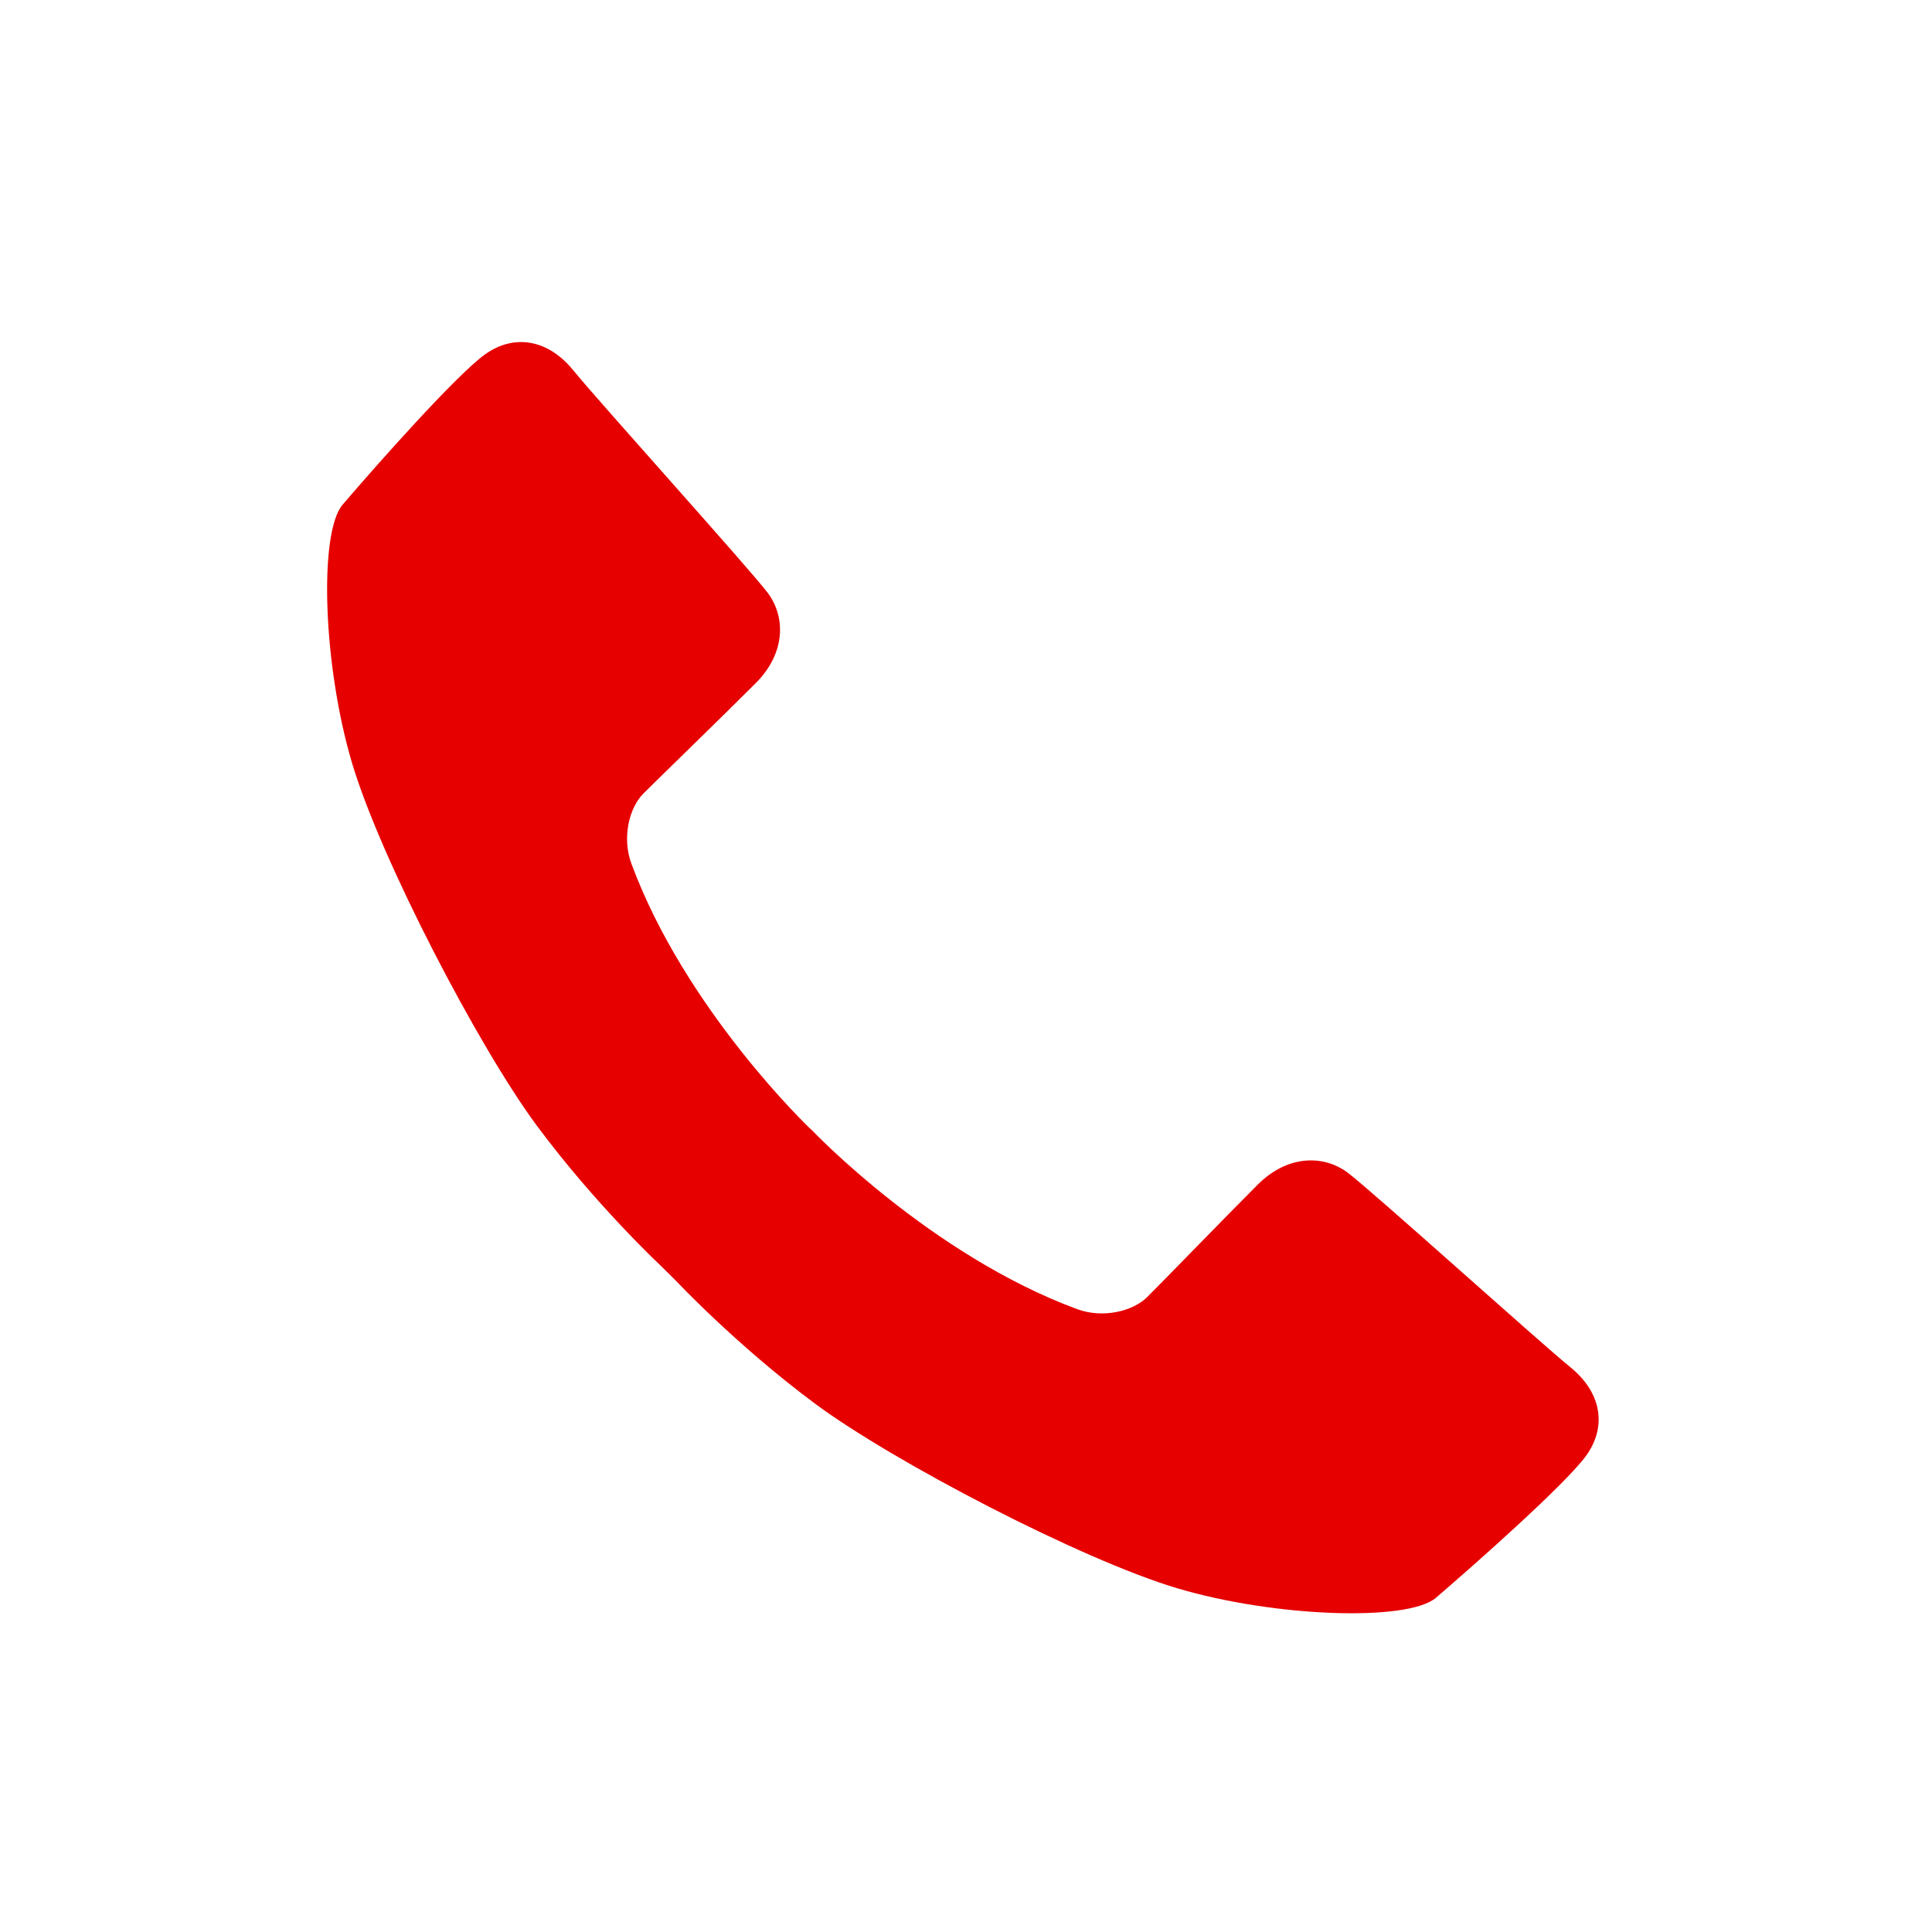 <?xml version="1.0" encoding="utf-8"?>
<!-- Generator: Adobe Illustrator 25.4.1, SVG Export Plug-In . SVG Version: 6.00 Build 0)  -->
<svg version="1.1" id="Layer_1" xmlns="http://www.w3.org/2000/svg" xmlns:xlink="http://www.w3.org/1999/xlink" x="0px" y="0px"
	 viewBox="0 0 200 200" style="enable-background:new 0 0 200 200;" xml:space="preserve">
<style type="text/css">
	.st0{fill:#E60000;}
</style>
<path class="st0" d="M69.99,132.6c0,0,6.23,6.64,14.32,12.66s27.6,16.19,37.57,19.16c10.08,3,23.87,3.47,26.77,0.98
	c4.12-3.54,13.49-11.83,15.57-14.74s1.66-6.43-1.66-9.13c-3.32-2.7-20.55-18.26-23.04-20.13c-2.49-1.87-6.23-1.87-9.34,1.25
	c-3.11,3.11-9.96,10.17-11.42,11.62c-1.45,1.45-4.55,2.25-7.26,1.25c-15.15-5.6-27.4-18.47-27.4-18.47l-0.27-0.25
	c0,0-12.87-12.25-18.47-27.4c-1-2.71-0.21-5.81,1.25-7.26c1.45-1.45,8.51-8.3,11.62-11.42c3.11-3.11,3.11-6.85,1.25-9.34
	c-1.87-2.49-17.43-19.72-20.13-23.04c-2.7-3.32-6.23-3.74-9.13-1.66C47.3,38.75,39,48.11,35.47,52.24
	c-2.49,2.91-2.03,16.69,0.98,26.77c2.97,9.96,13.14,29.47,19.16,37.57s12.66,14.32,12.66,14.32L69.99,132.6z"/>
</svg>
